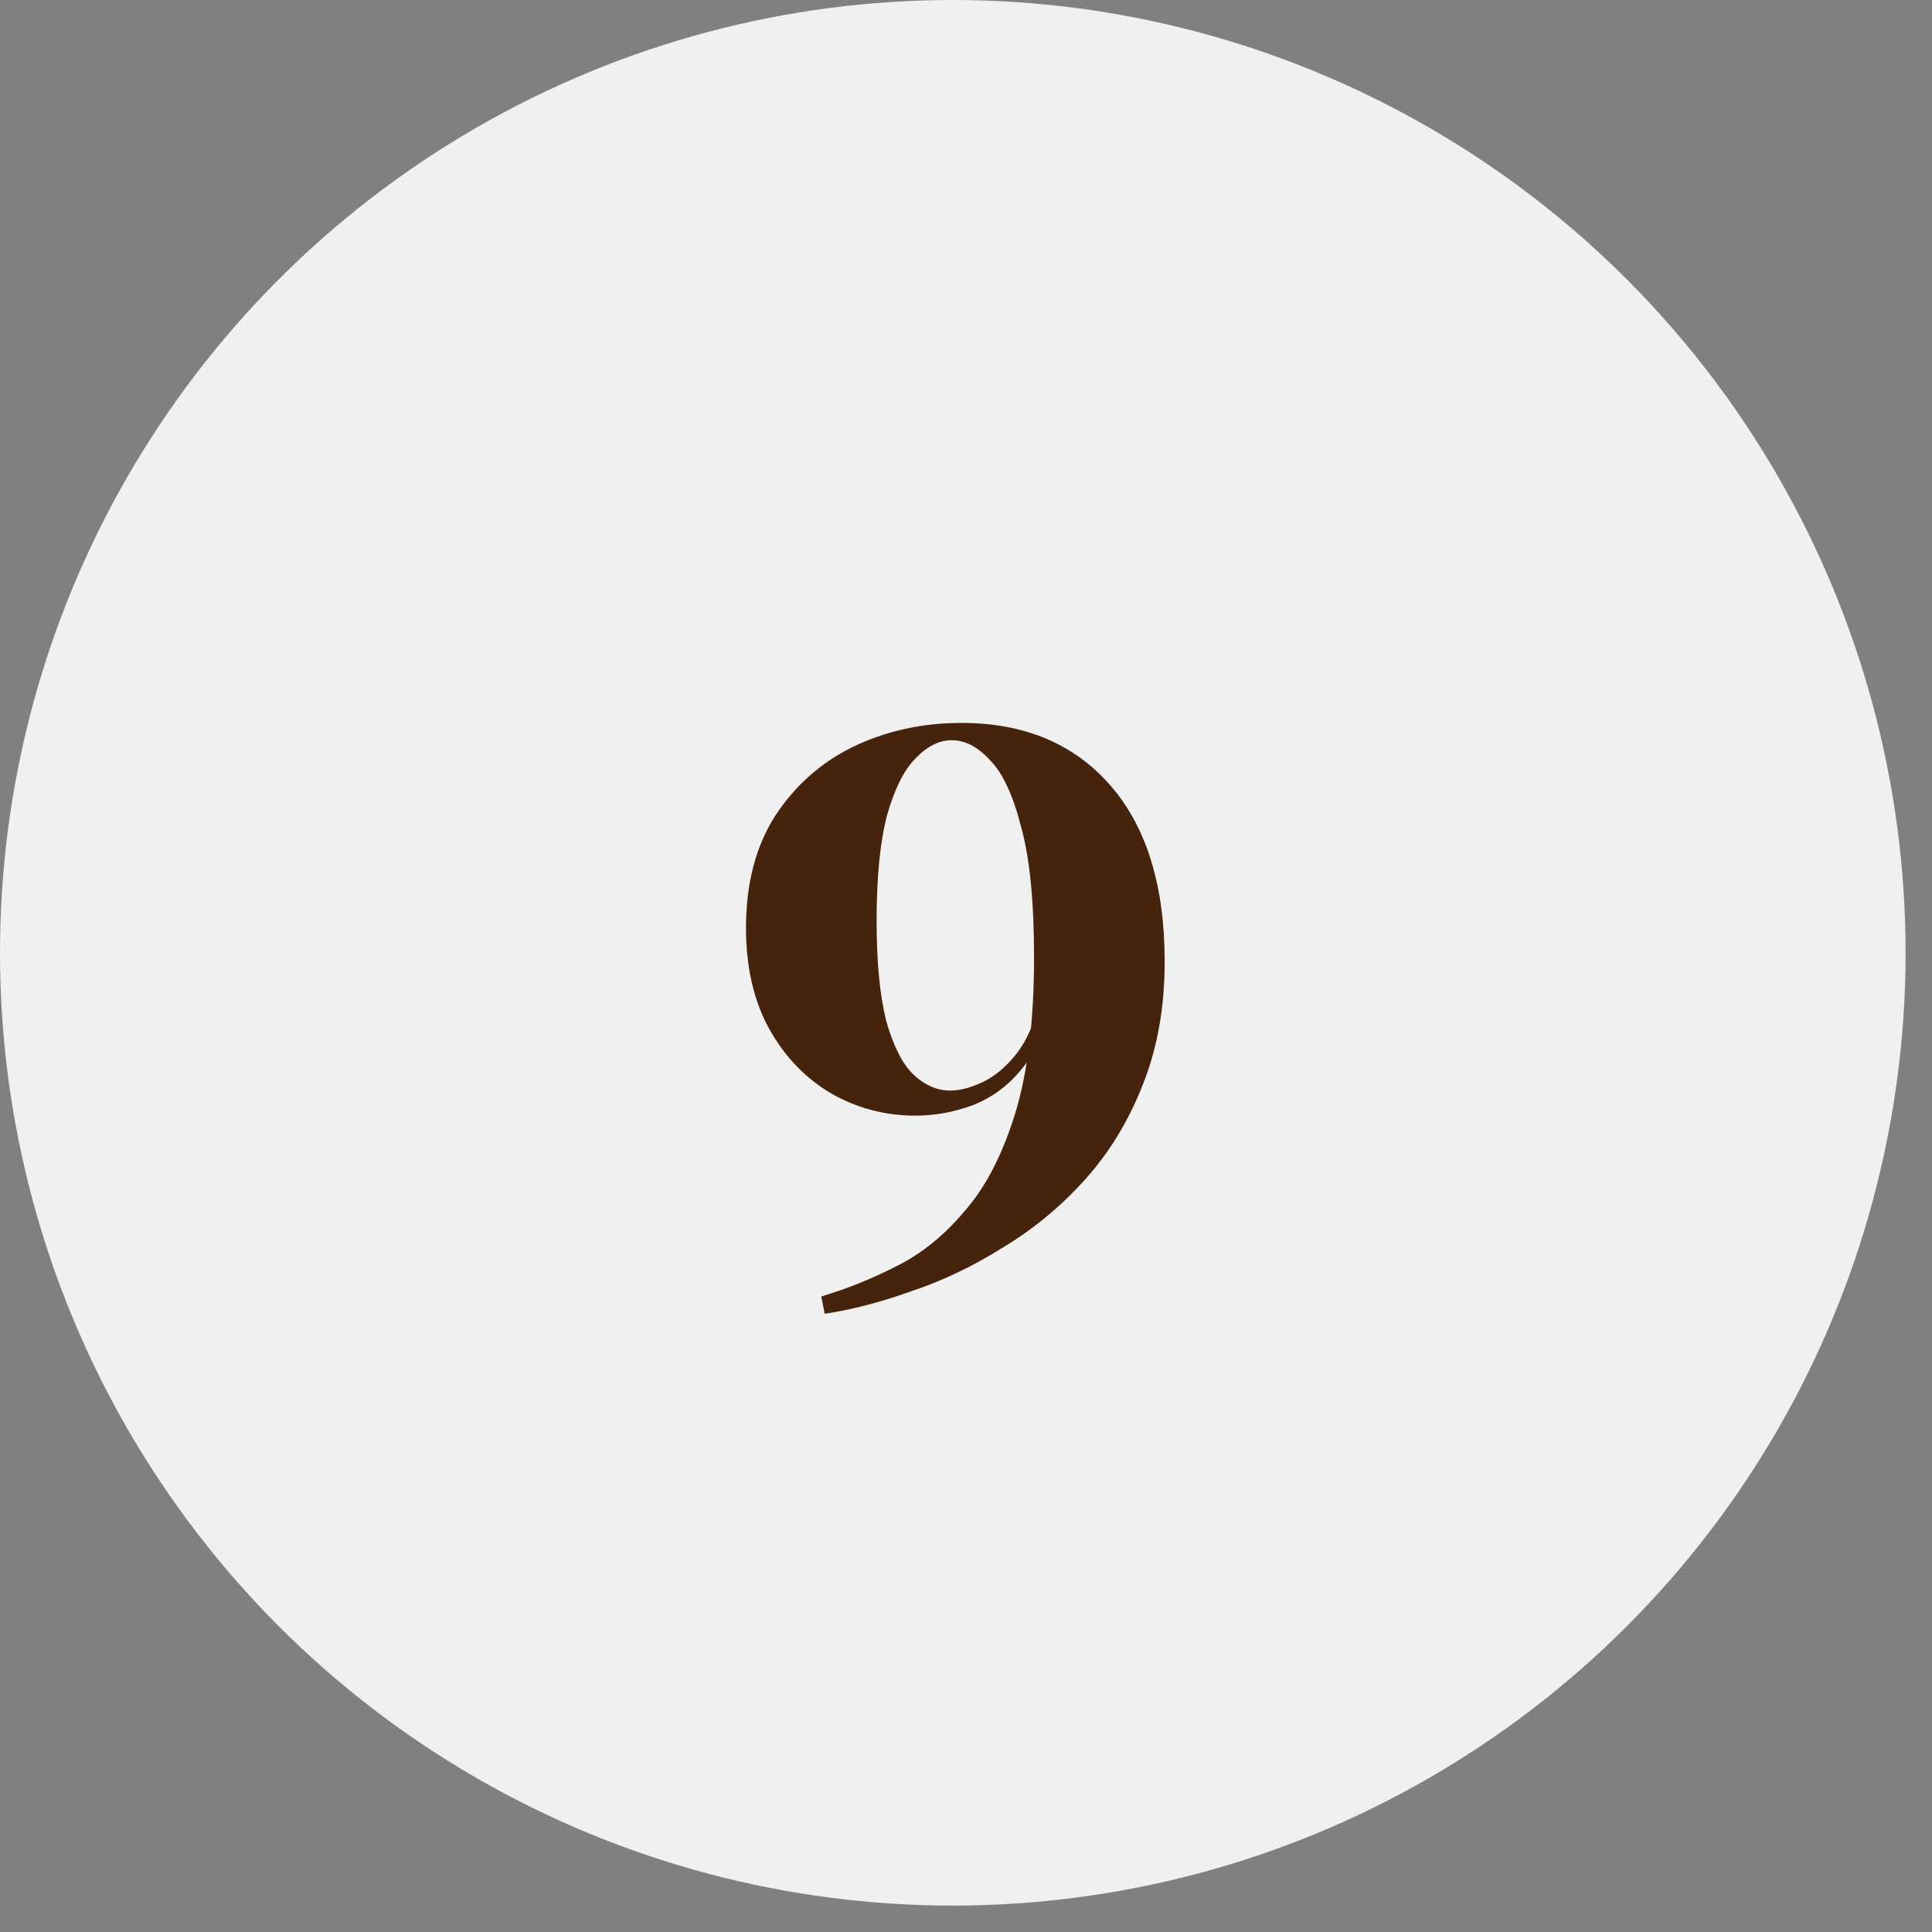 <?xml version="1.0" encoding="UTF-8"?> <svg xmlns="http://www.w3.org/2000/svg" width="67" height="67" viewBox="0 0 67 67" fill="none"><rect x="0" y="0" width="67" height="67" fill="#808080" stroke="none"/><circle cx="33.042" cy="33.042" r="33.042" fill="#F0F0F0"></circle><path d="M33.34 25.07C35.52 25.07 37.24 25.79 38.5 27.23C39.76 28.67 40.39 30.71 40.39 33.35C40.39 34.95 40.13 36.39 39.61 37.67C39.11 38.93 38.43 40.03 37.57 40.97C36.73 41.89 35.79 42.66 34.75 43.28C33.73 43.92 32.68 44.42 31.6 44.78C30.54 45.16 29.54 45.42 28.6 45.56L28.48 44.96C29.36 44.7 30.23 44.35 31.09 43.91C31.97 43.47 32.76 42.83 33.46 41.99C34.18 41.17 34.76 40.05 35.2 38.63C35.64 37.21 35.86 35.4 35.86 33.2C35.86 31.26 35.71 29.75 35.41 28.67C35.13 27.57 34.77 26.8 34.33 26.36C33.91 25.9 33.47 25.67 33.01 25.67C32.57 25.67 32.15 25.88 31.75 26.3C31.35 26.7 31.02 27.36 30.76 28.28C30.52 29.2 30.4 30.42 30.4 31.94C30.4 33.36 30.51 34.51 30.73 35.39C30.97 36.25 31.28 36.87 31.66 37.25C32.06 37.63 32.49 37.82 32.95 37.82C33.29 37.82 33.67 37.72 34.09 37.52C34.51 37.32 34.9 36.99 35.26 36.53C35.62 36.07 35.88 35.46 36.04 34.7L36.31 34.82C36.19 35.78 35.89 36.54 35.41 37.1C34.95 37.66 34.39 38.07 33.73 38.33C33.07 38.57 32.41 38.69 31.75 38.69C30.69 38.69 29.71 38.43 28.81 37.91C27.93 37.39 27.22 36.65 26.68 35.69C26.14 34.71 25.87 33.54 25.87 32.18C25.87 30.64 26.21 29.34 26.89 28.28C27.59 27.22 28.5 26.42 29.62 25.88C30.76 25.34 32 25.07 33.34 25.07Z" fill="#45230C"></path></svg> 